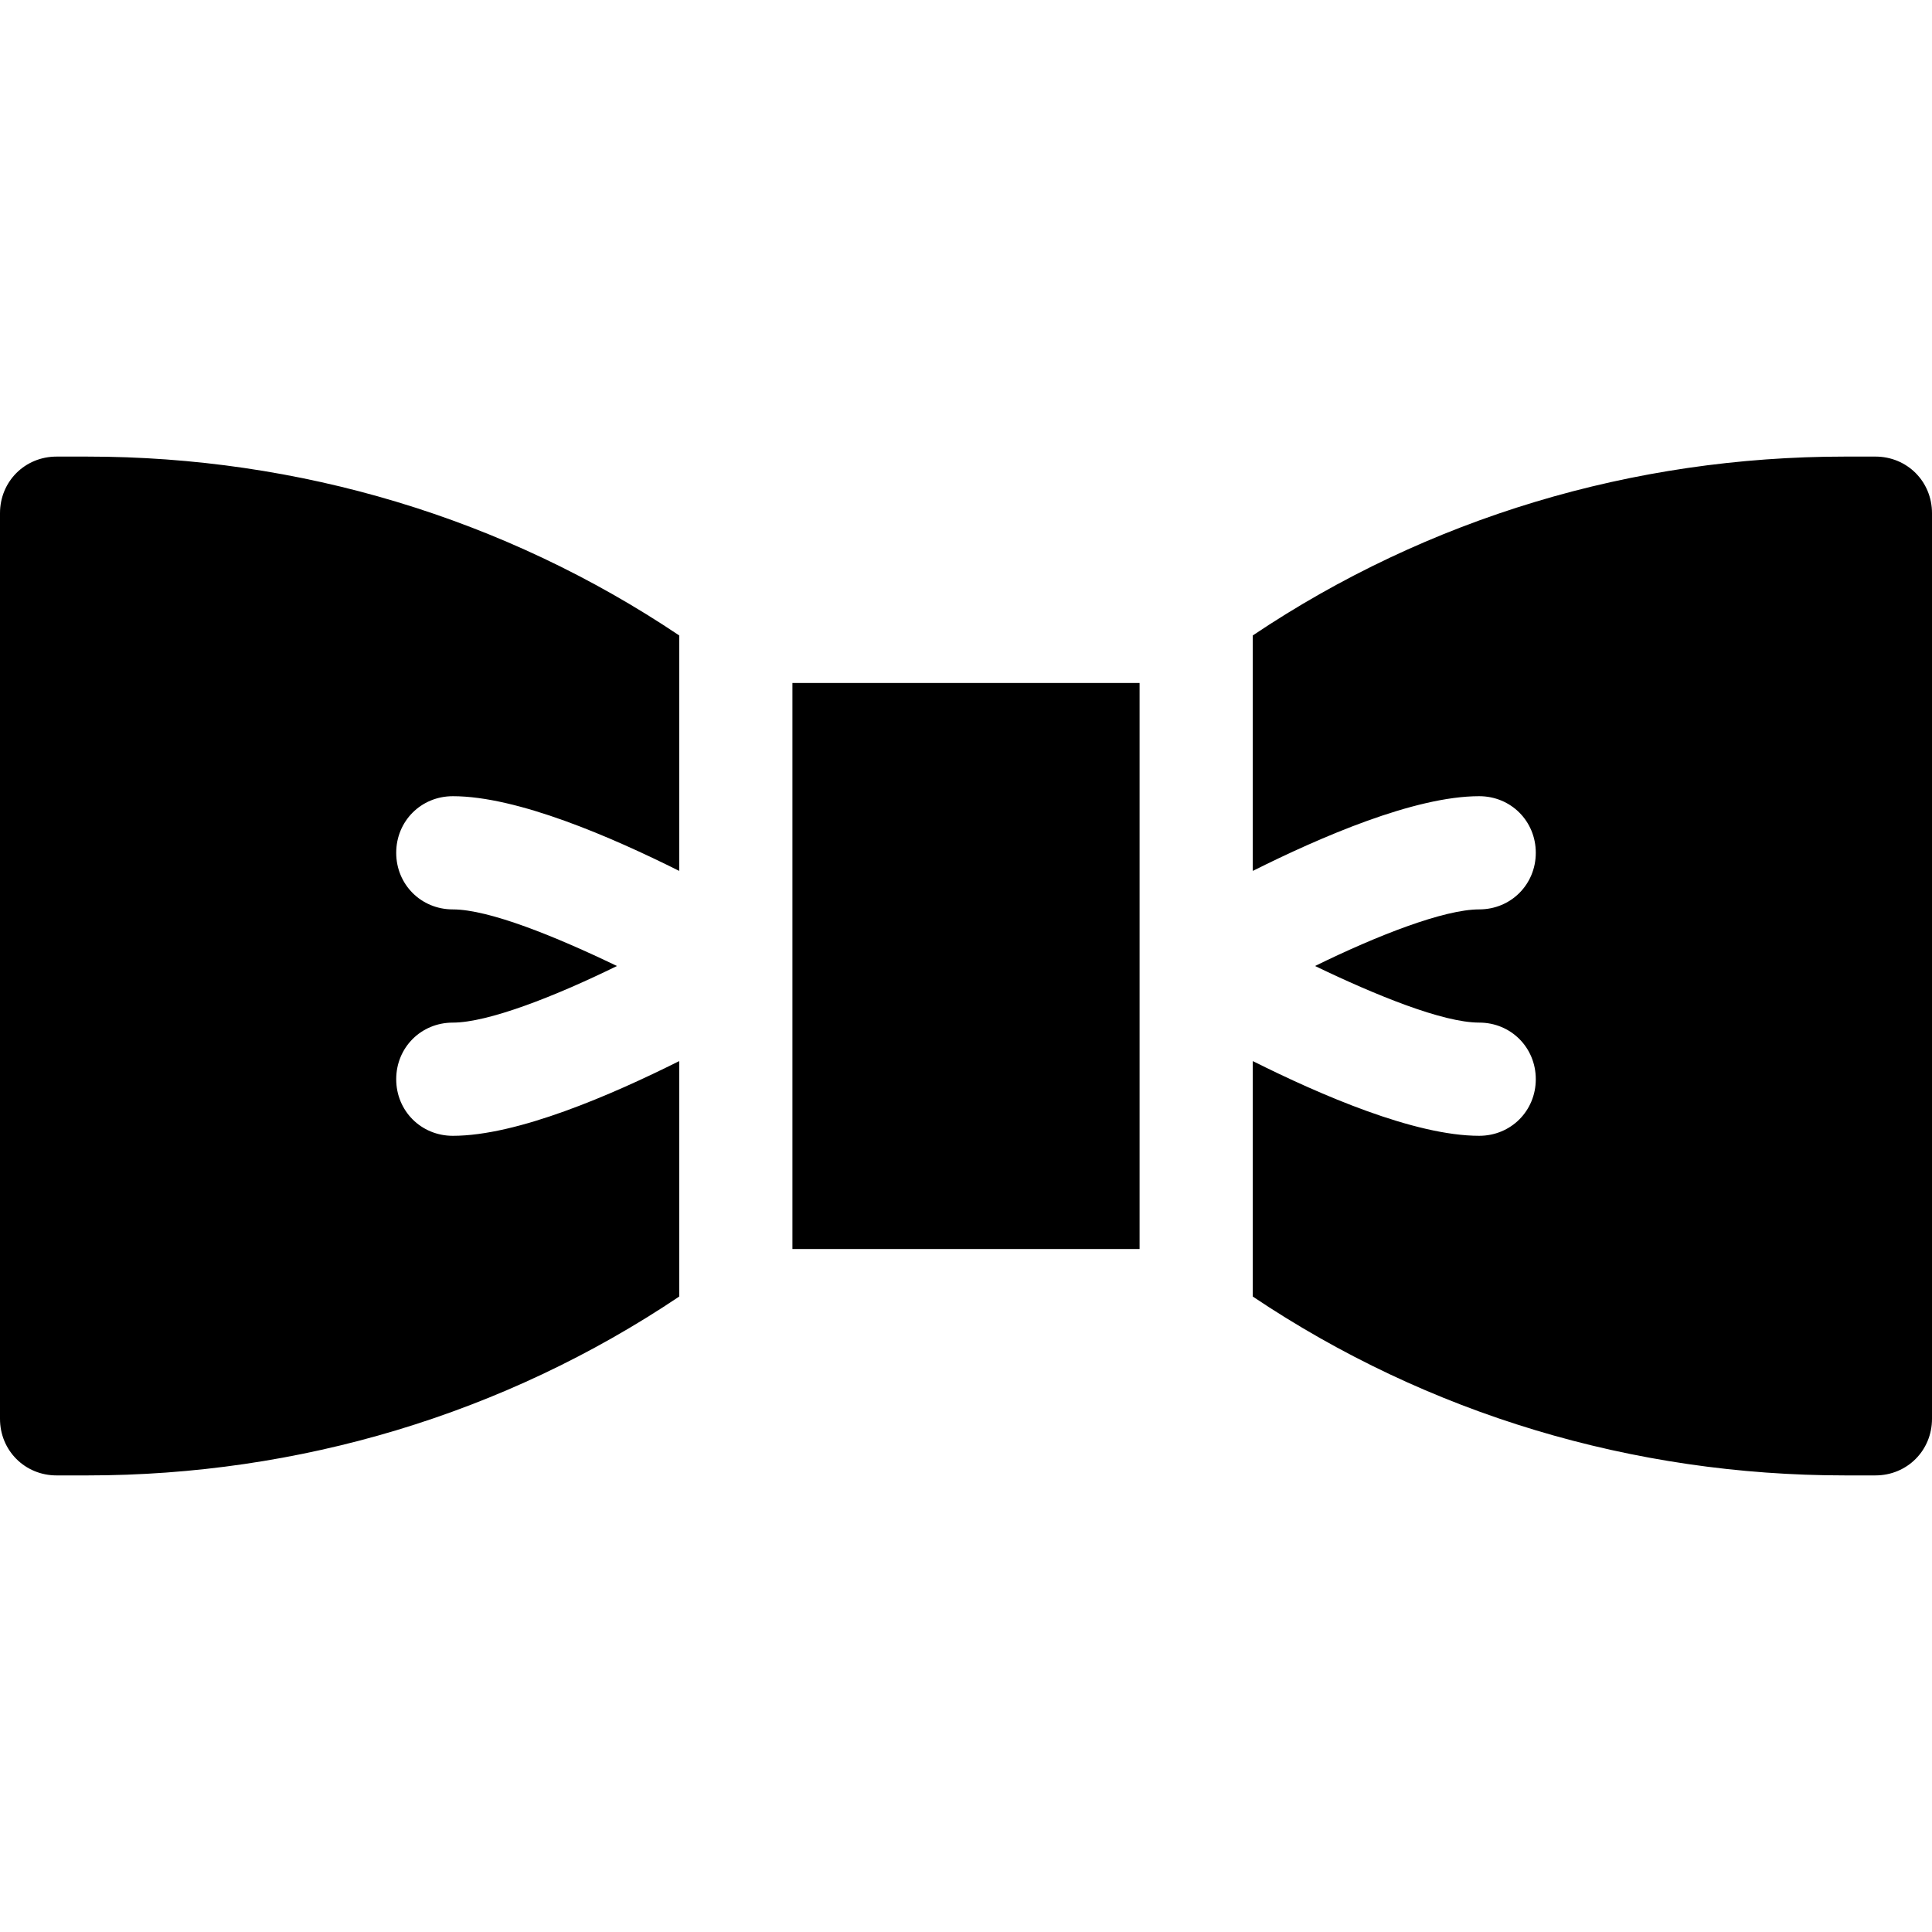 <svg height="512pt" viewBox="0 -121 512 512" width="512pt" xmlns="http://www.w3.org/2000/svg"><path d="m210 60v150h92v-150zm0 0"/><path d="m120 90c17.102 0 42 10.801 60 19.801v-62.402c-46.5-31.199-100.801-47.398-156.898-47.398h-8.102c-8.402 0-15 6.598-15 15v240c0 8.398 6.598 15 15 15h8.102c56.098 0 110.398-16.199 156.898-47.402v-62.398c-18 9-42.898 19.801-60 19.801-8.402 0-15-6.602-15-15 0-8.402 6.598-15 15-15 9.301 0 27-6.902 43.5-15-16.199-7.801-33.898-15-43.5-15-8.402 0-15-6.602-15-15 0-8.402 6.598-15 15-15zm0 0"/><path d="m497 0h-8.102c-56.098 0-110.398 16.199-156.898 47.398v62.402c18-9 42.898-19.801 60-19.801 8.402 0 15 6.602 15 15s-6.598 15-15 15c-9.301 0-27 6.898-43.5 15 16.199 7.801 33.898 15 43.5 15 8.402 0 15 6.602 15 15s-6.598 15-15 15c-17.102 0-42-10.801-60-19.801v62.402c46.5 31.199 100.801 47.398 156.898 47.398h8.102c8.402 0 15-6.602 15-15v-240c0-8.402-6.598-15-15-15zm0 0"/></svg>